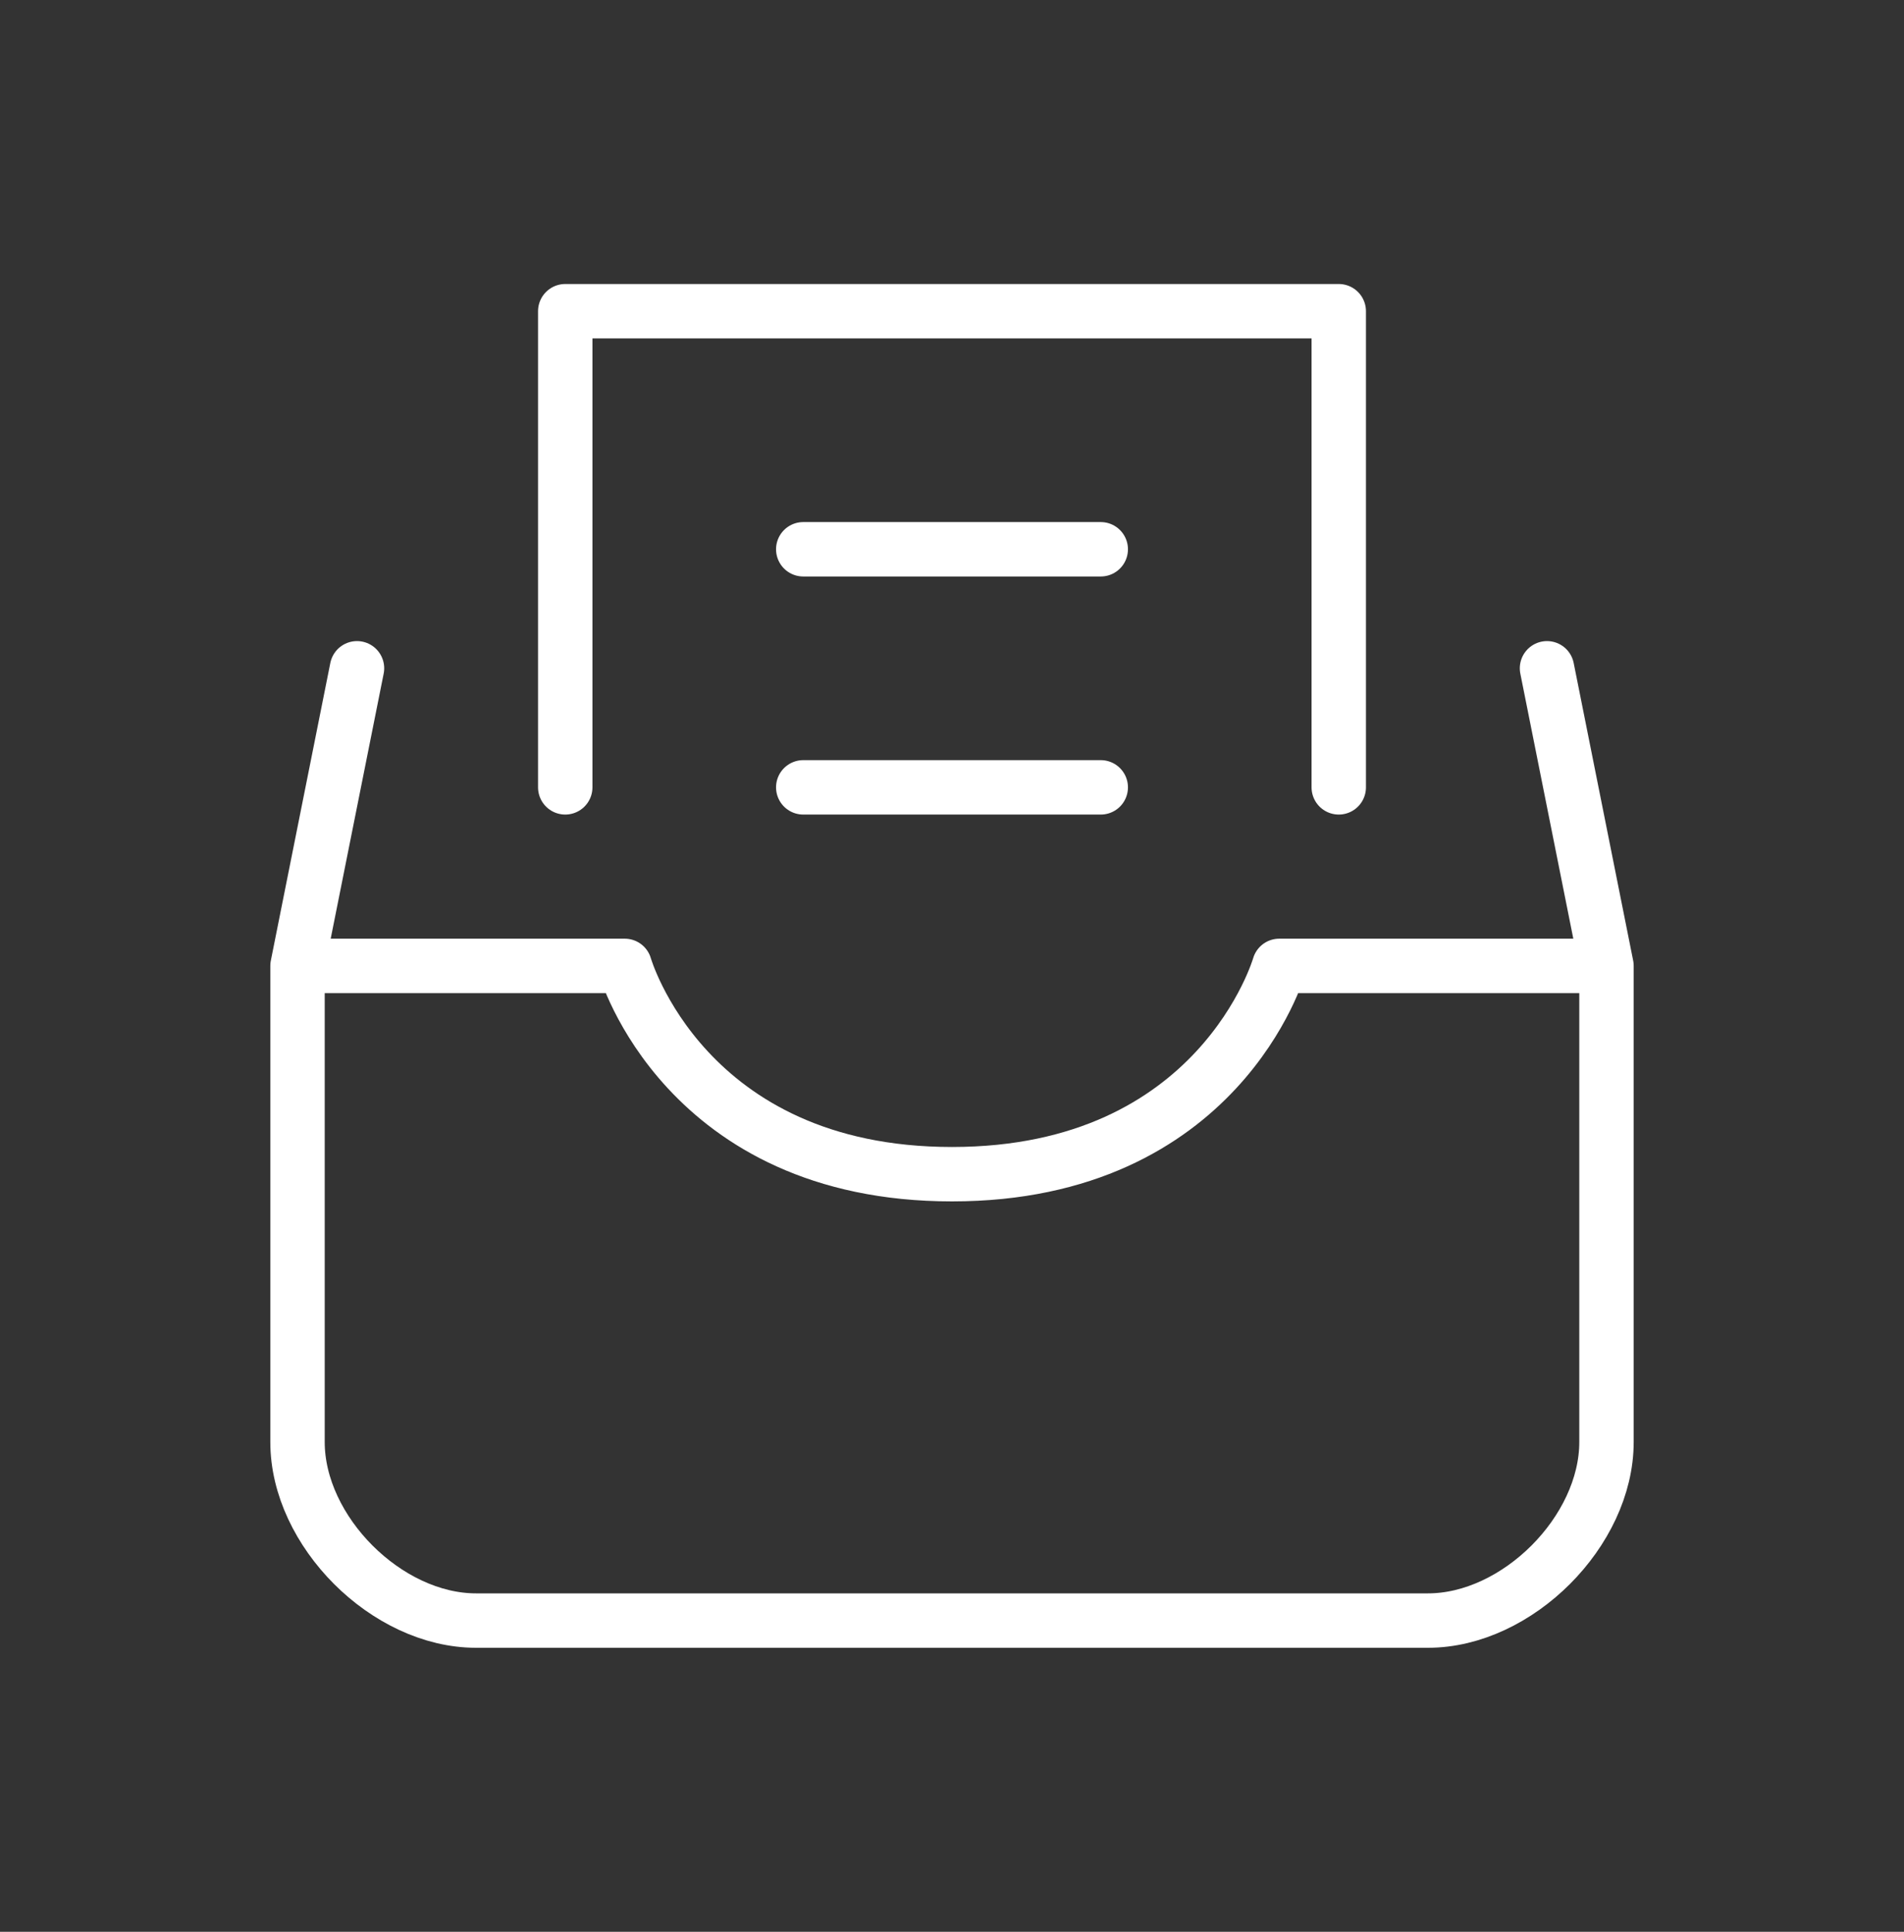 <svg width="70" height="71" viewBox="0 0 70 71" fill="none" xmlns="http://www.w3.org/2000/svg">
<rect x="0" y="0" width="70" height="71" fill="#333333" stroke="none"/>
<g id="quill:inbox-newsletter">
<path id="Vector" d="M10.938 35.5V53C10.938 56.281 14.219 59.562 17.5 59.562H52.5C55.781 59.562 59.062 56.281 59.062 53V35.5M10.938 35.5H22.969C22.969 35.5 25.156 43.156 35 43.156C44.844 43.156 47.031 35.5 47.031 35.5H59.062M10.938 35.5V43.156M10.938 35.5L13.125 24.562M59.062 35.5L56.875 24.562M29.531 20.188H40.469M29.531 28.938H40.469M20.781 28.938V11.438H49.219V28.938" stroke="white" stroke-width="2" stroke-linecap="round" stroke-linejoin="round"/>
</g>
</svg>
